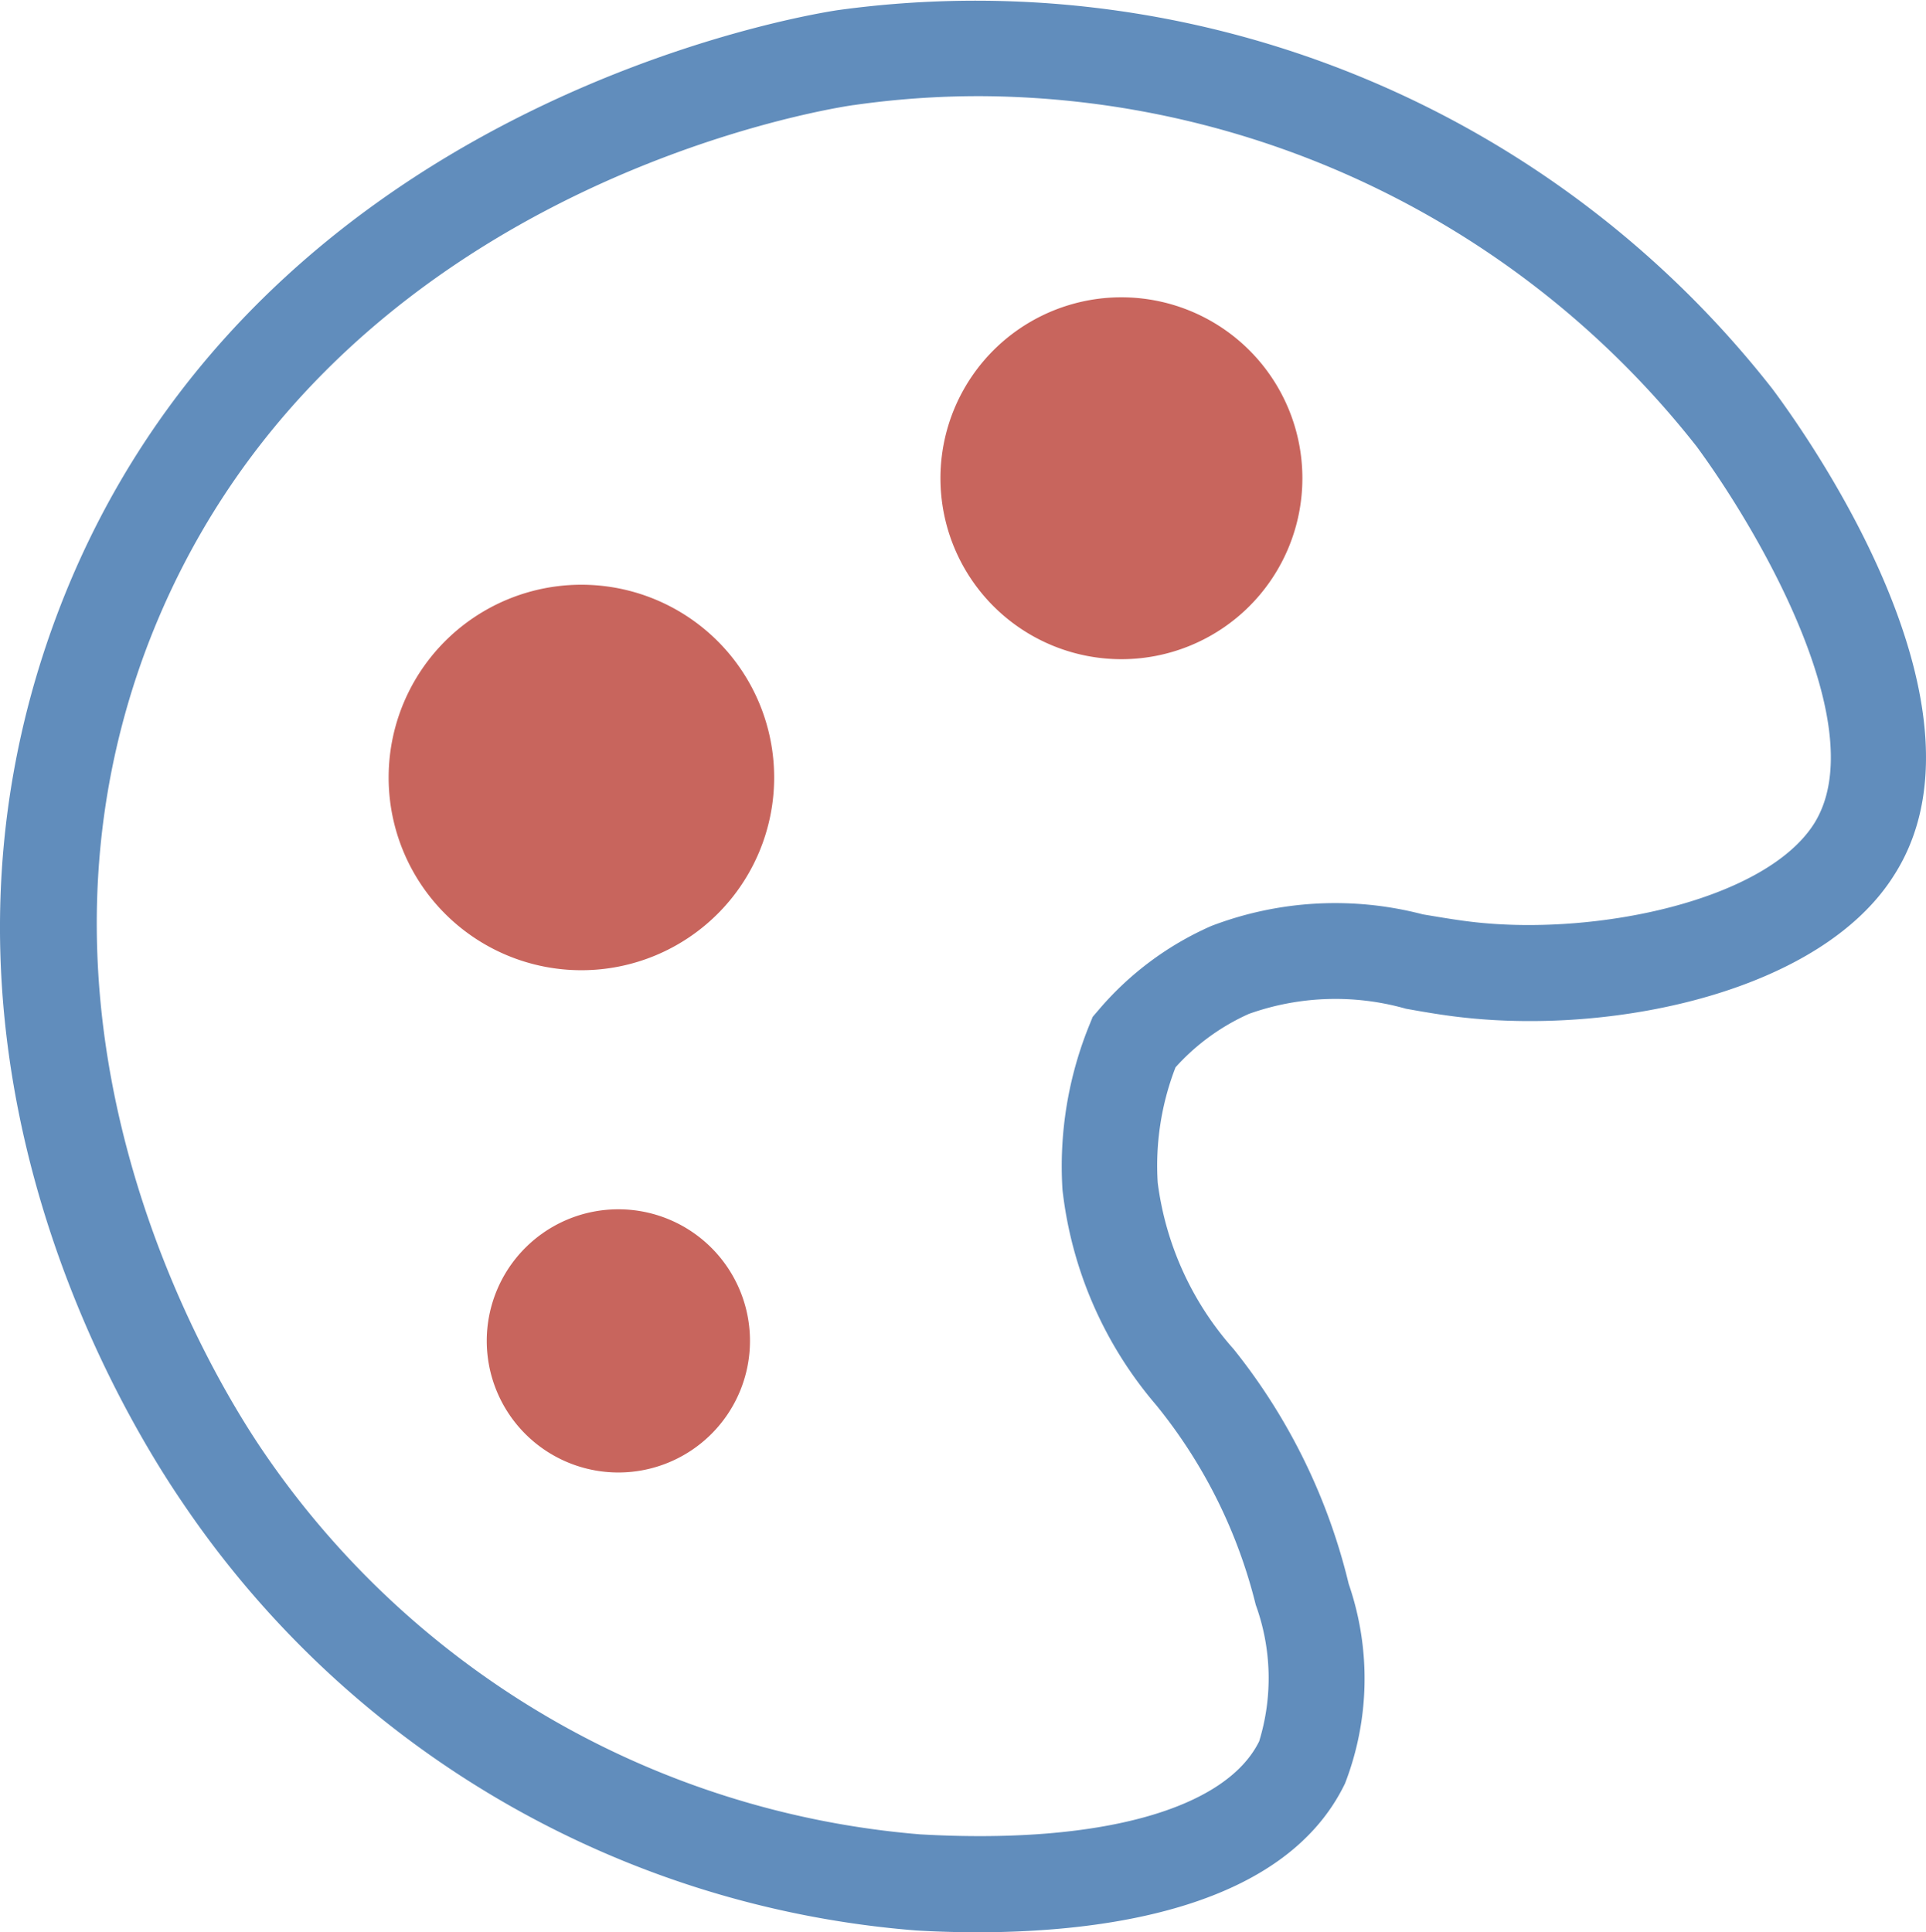 <?xml version="1.0" encoding="UTF-8"?> <svg xmlns="http://www.w3.org/2000/svg" width="43.244" height="43.387" viewBox="0 0 43.244 43.387"><defs><style>.a{opacity:0.75;}.b{fill:#2c67a6;}.c{fill:#b63127;}</style></defs><g class="a" transform="translate(-135.415 -1189.308)"><path class="b" d="M-1678.846-1996.96a21.96,21.96,0,0,1-16.489-9.634c-1.551-2.279-6.334-10.425-2.818-19.861,4.321-11.586,17.033-13.55,17.568-13.628a22.715,22.715,0,0,1,20.969,8.512c.872,1.17,5.116,7.206,2.722,10.925-1.628,2.577-6.185,3.565-9.634,3.189-.457-.048-.9-.125-1.319-.2a5.79,5.79,0,0,0-3.526.115,4.913,4.913,0,0,0-1.648,1.2,6.117,6.117,0,0,0-.4,2.591,6.952,6.952,0,0,0,1.706,3.739,13.457,13.457,0,0,1,2.582,5.27,6.529,6.529,0,0,1-.082,4.48c-1.344,2.789-5.328,3.343-8.276,3.343C-1677.978-1996.921-1678.431-1996.935-1678.846-1996.96Zm-1.4-40.989c-.516.072-12.01,1.845-15.9,12.25-3.223,8.681,1.589,16.421,2.592,17.91a19.8,19.8,0,0,0,14.8,8.671c4.036.231,6.86-.563,7.611-2.09a4.829,4.829,0,0,0-.077-3.064,11.451,11.451,0,0,0-2.235-4.485,8.973,8.973,0,0,1-2.105-4.841,8.421,8.421,0,0,1,.611-3.709l.068-.168.121-.141a7.036,7.036,0,0,1,2.543-1.9,7.788,7.788,0,0,1,4.75-.26c.409.068.795.135,1.19.178,2.779.3,6.5-.51,7.587-2.206,1.339-2.1-1.152-6.465-2.631-8.478a20.57,20.57,0,0,0-16.084-7.867h-.019A19.757,19.757,0,0,0-1680.247-2037.948Z" transform="translate(1834.83 3229.616)"></path><path class="c" d="M2.955,0A2.955,2.955,0,1,1,0,2.955,2.955,2.955,0,0,1,2.955,0Z" transform="translate(146.344 1216.462)"></path><path class="c" d="M4.063,0A4.063,4.063,0,1,1,0,4.063,4.062,4.062,0,0,1,4.063,0Z" transform="translate(156.531 1195.984)"></path><path class="c" d="M4.328,0A4.328,4.328,0,1,1,0,4.328,4.328,4.328,0,0,1,4.328,0Z" transform="translate(144.141 1202.438)"></path></g></svg> 
